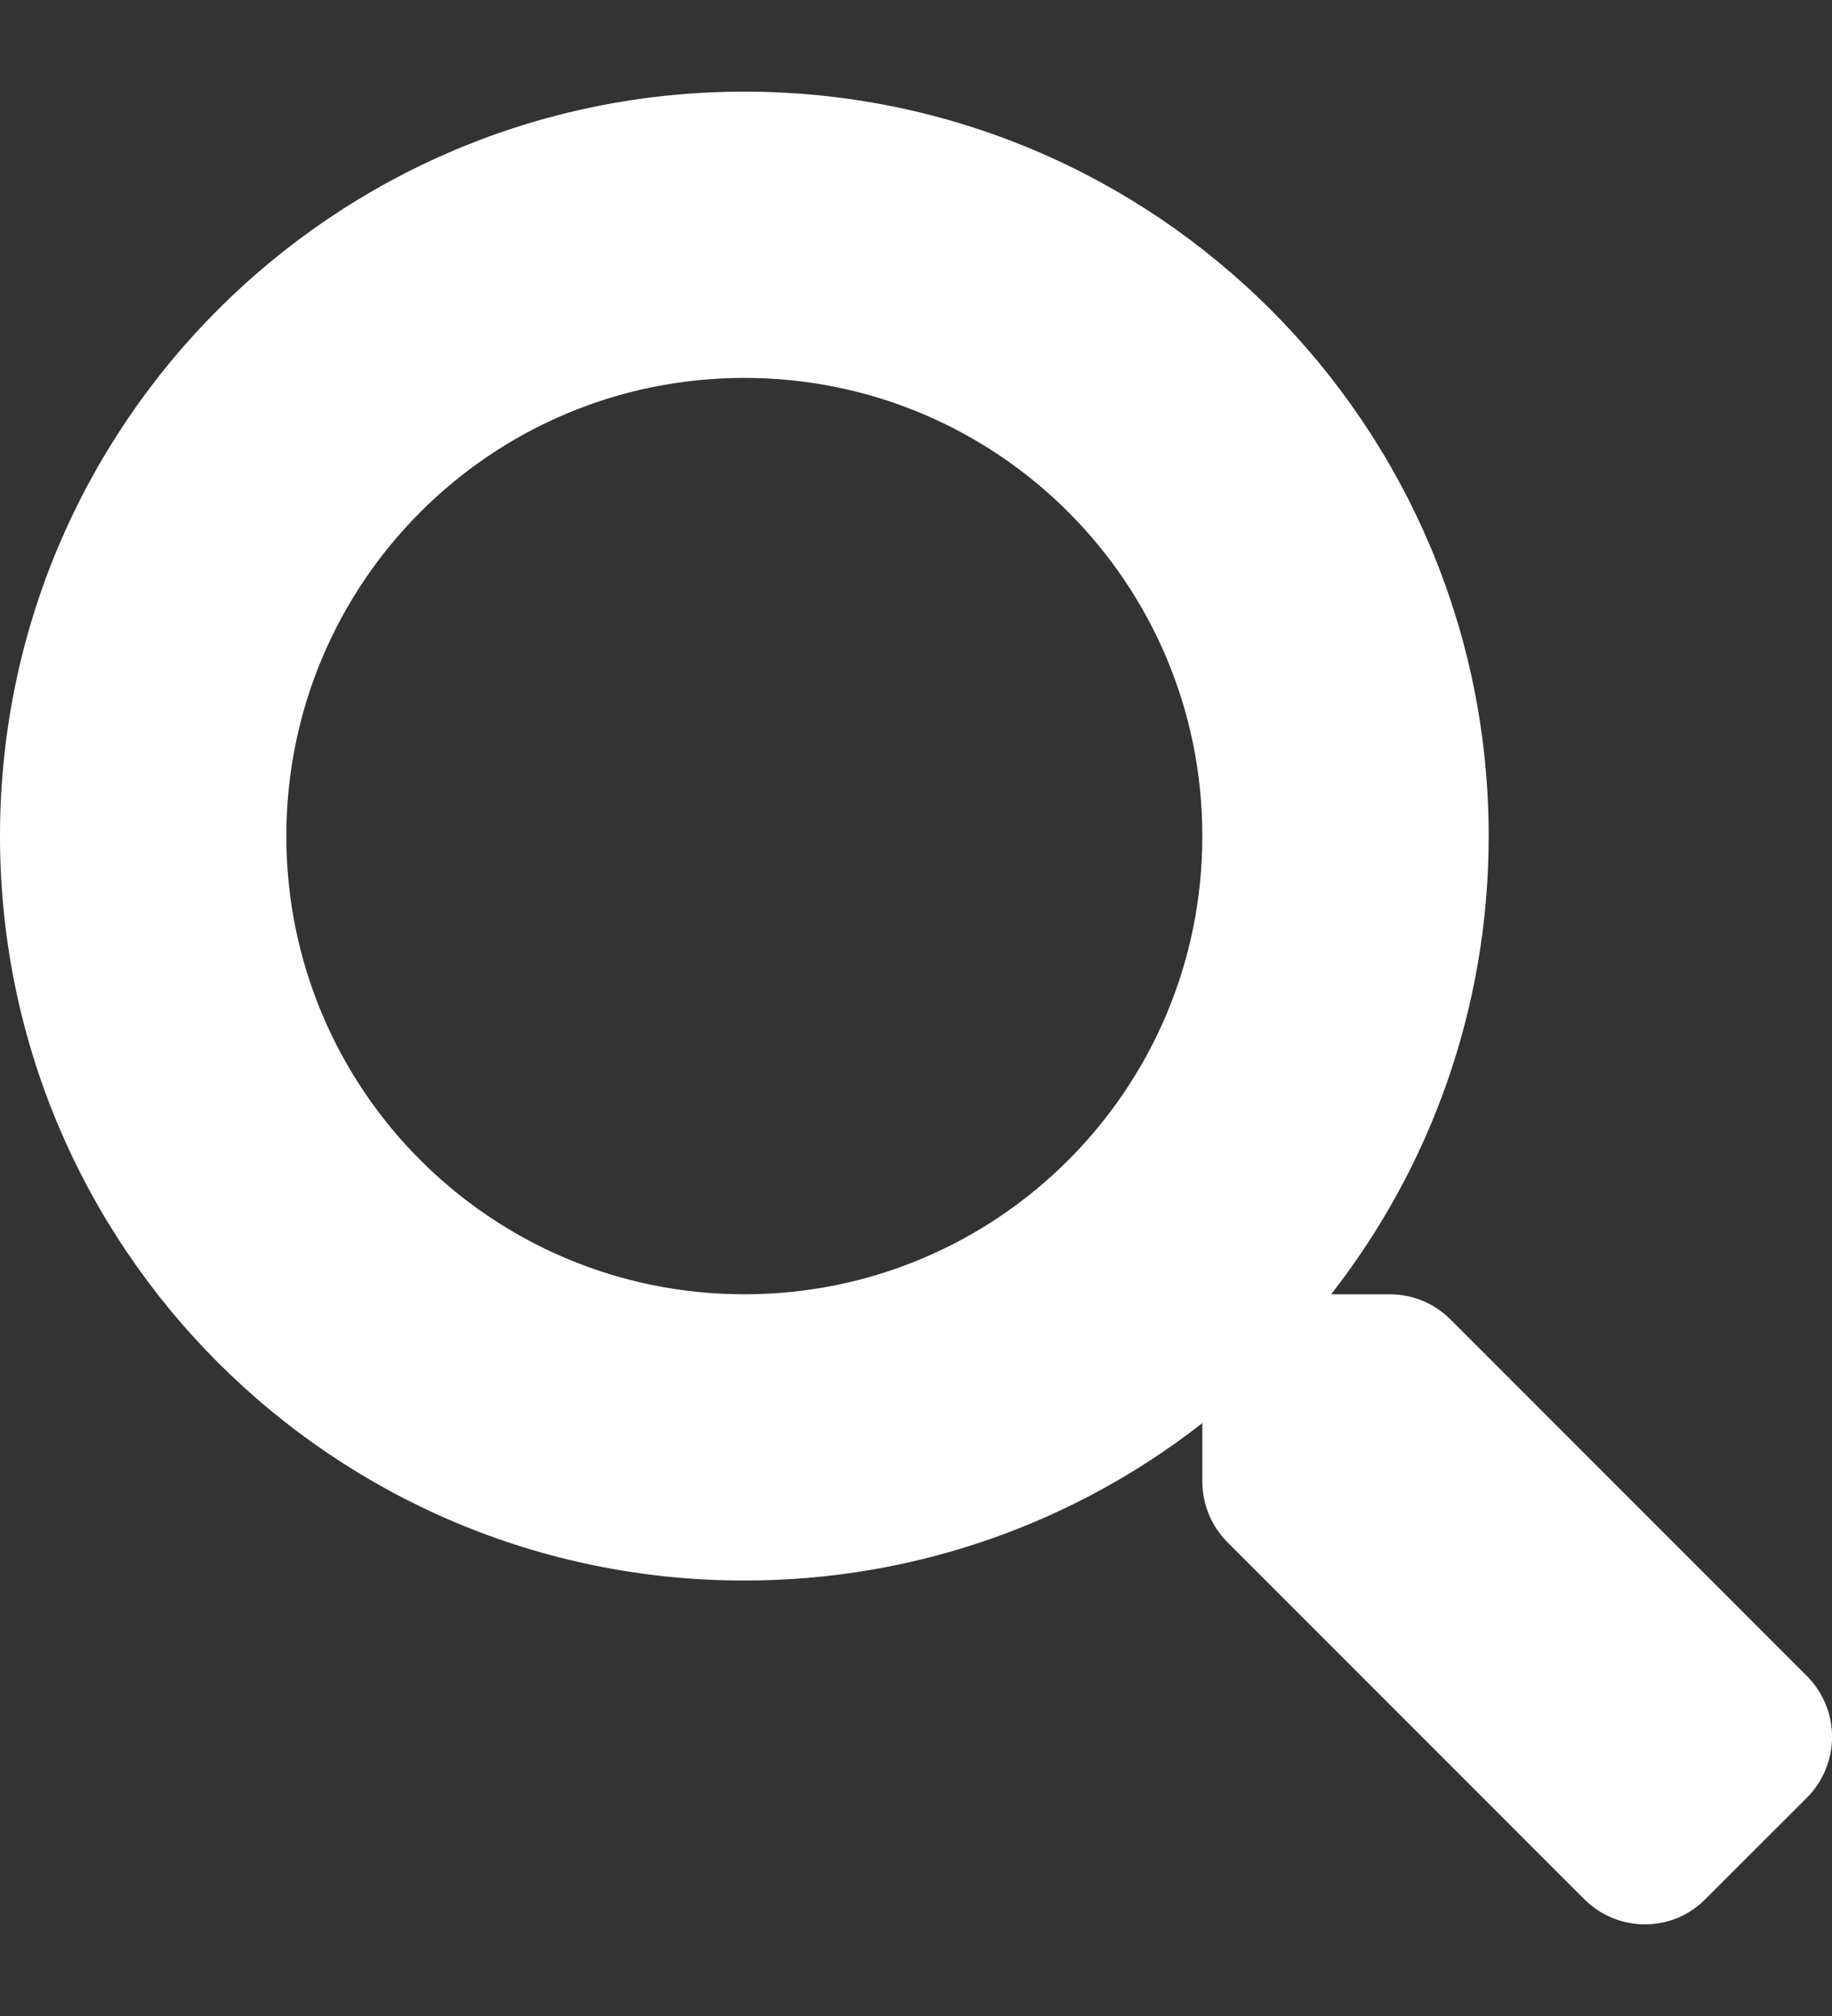 <svg width="10" height="11" viewBox="0 0 10 11" fill="none" xmlns="http://www.w3.org/2000/svg">
<rect x="0" y="0" width="10" height="11" fill="#333333" stroke="none"/>
<path d="M9.864 9.146L7.917 7.199C7.829 7.111 7.71 7.062 7.585 7.062H7.266C7.805 6.372 8.126 5.505 8.126 4.562C8.126 2.318 6.307 0.5 4.063 0.5C1.818 0.5 0 2.318 0 4.562C0 6.806 1.818 8.624 4.063 8.624C5.006 8.624 5.873 8.304 6.563 7.765V8.083C6.563 8.208 6.612 8.327 6.7 8.415L8.647 10.362C8.831 10.546 9.128 10.546 9.309 10.362L9.862 9.81C10.046 9.626 10.046 9.329 9.864 9.146ZM4.063 7.062C2.682 7.062 1.563 5.945 1.563 4.562C1.563 3.181 2.68 2.062 4.063 2.062C5.444 2.062 6.563 3.179 6.563 4.562C6.563 5.943 5.446 7.062 4.063 7.062Z" fill="white"/>
</svg>
